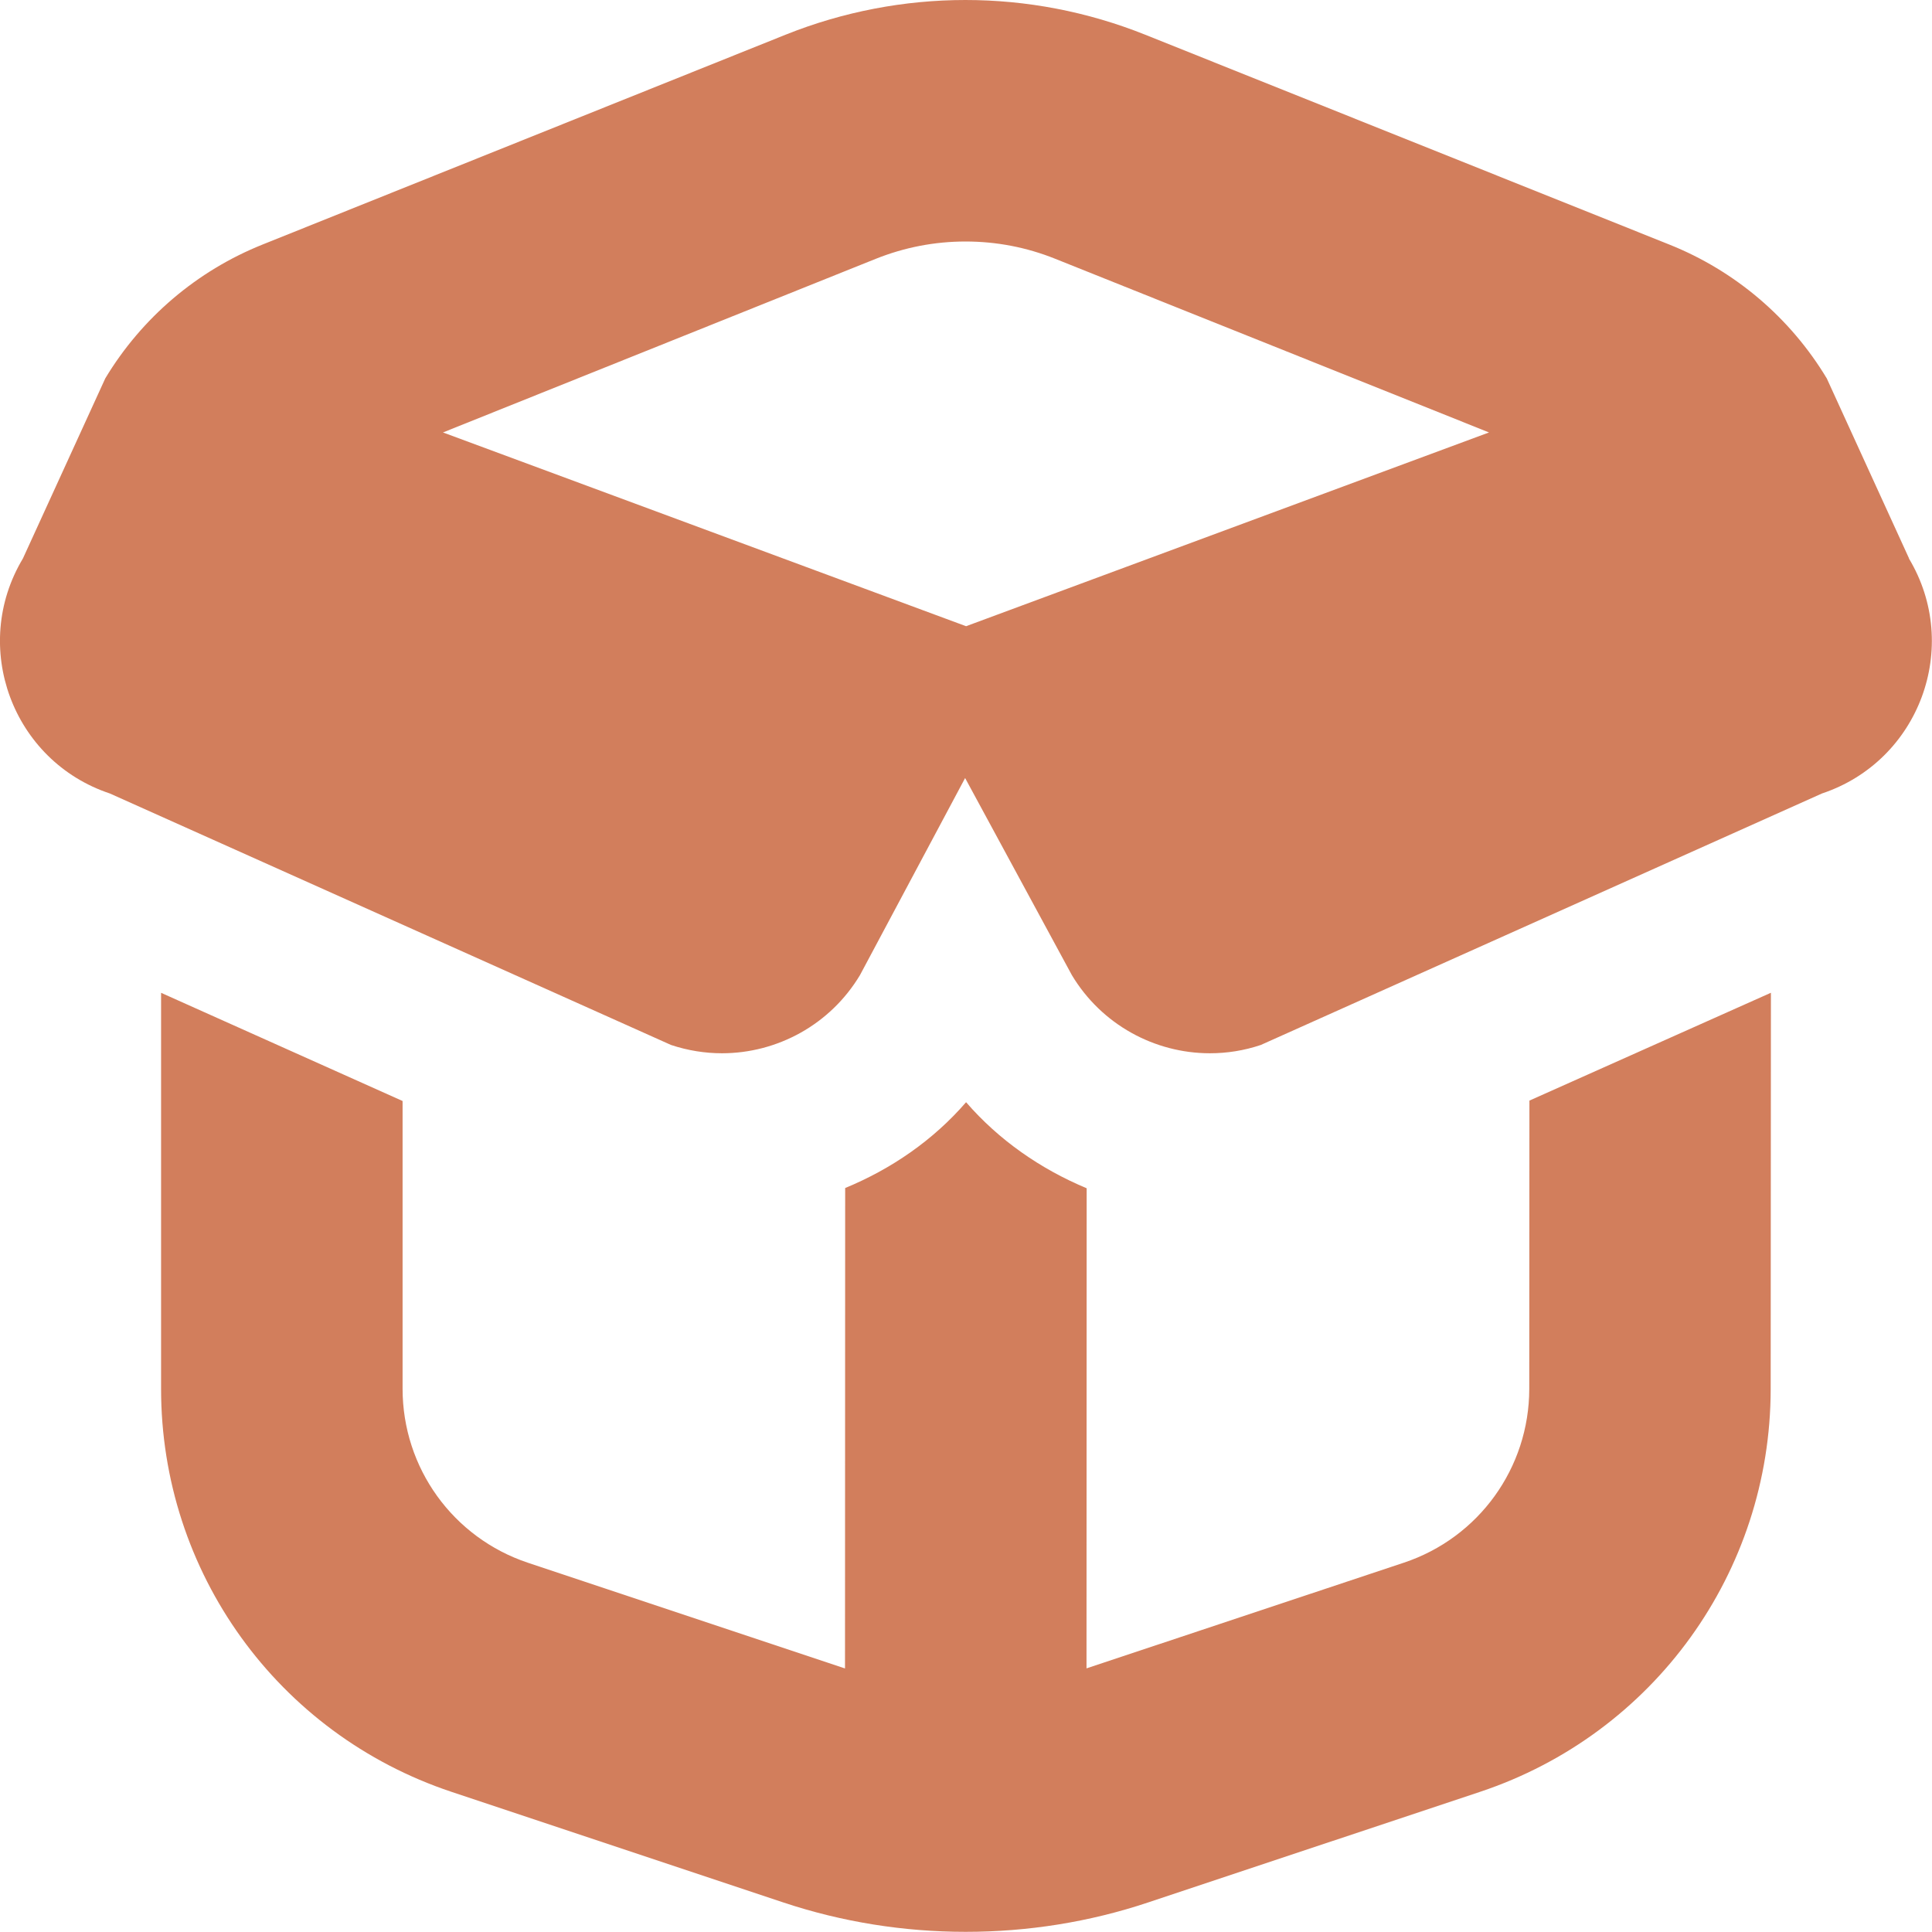 <?xml version="1.0" encoding="UTF-8"?>
<svg fill="rgb(210, 126, 92)" xmlns="http://www.w3.org/2000/svg" id="Layer_1" data-name="Layer 1" viewBox="0 0 24 24" width="512" height="512"><path d="M23.715,6.937l-1.022-2.236c-.453-.753-1.14-1.337-1.956-1.663L14.223,.43c-.716-.286-1.473-.43-2.23-.43s-1.517,.144-2.234,.431L3.261,3.038c-.815,.327-1.5,.91-1.953,1.662L.285,6.937c-.657,1.095-.131,2.517,1.08,2.92l6.971,3.124c.208,.069,.422,.103,.632,.103,.688,0,1.346-.356,1.715-.971l1.306-2.448,1.326,2.448c.369,.615,1.028,.971,1.715,.971,.211,0,.424-.033,.632-.103l6.971-3.124c1.211-.404,1.737-1.825,1.08-2.92Zm-5.218-1.565l-6.496,2.407-6.498-2.407,5.374-2.156c.357-.143,.733-.216,1.117-.216s.759,.072,1.115,.215l5.388,2.157Zm3.502,6.96l-.003,4.925c-.002,2.273-1.452,4.282-3.608,5.001l-4.126,1.375c-.73,.244-1.498,.365-2.266,.365s-1.535-.122-2.265-.365l-4.122-1.374c-2.161-.72-3.61-2.733-3.608-5.009v-4.917l3,1.344v3.574c0,.983,.625,1.851,1.557,2.162l3.939,1.313,.002-5.968c.573-.236,1.094-.594,1.502-1.066,.409,.473,.927,.83,1.498,1.069l-.002,5.964,3.943-1.313c.93-.31,1.556-1.177,1.557-2.158l.002-3.582,3.001-1.34Z"/></svg>
